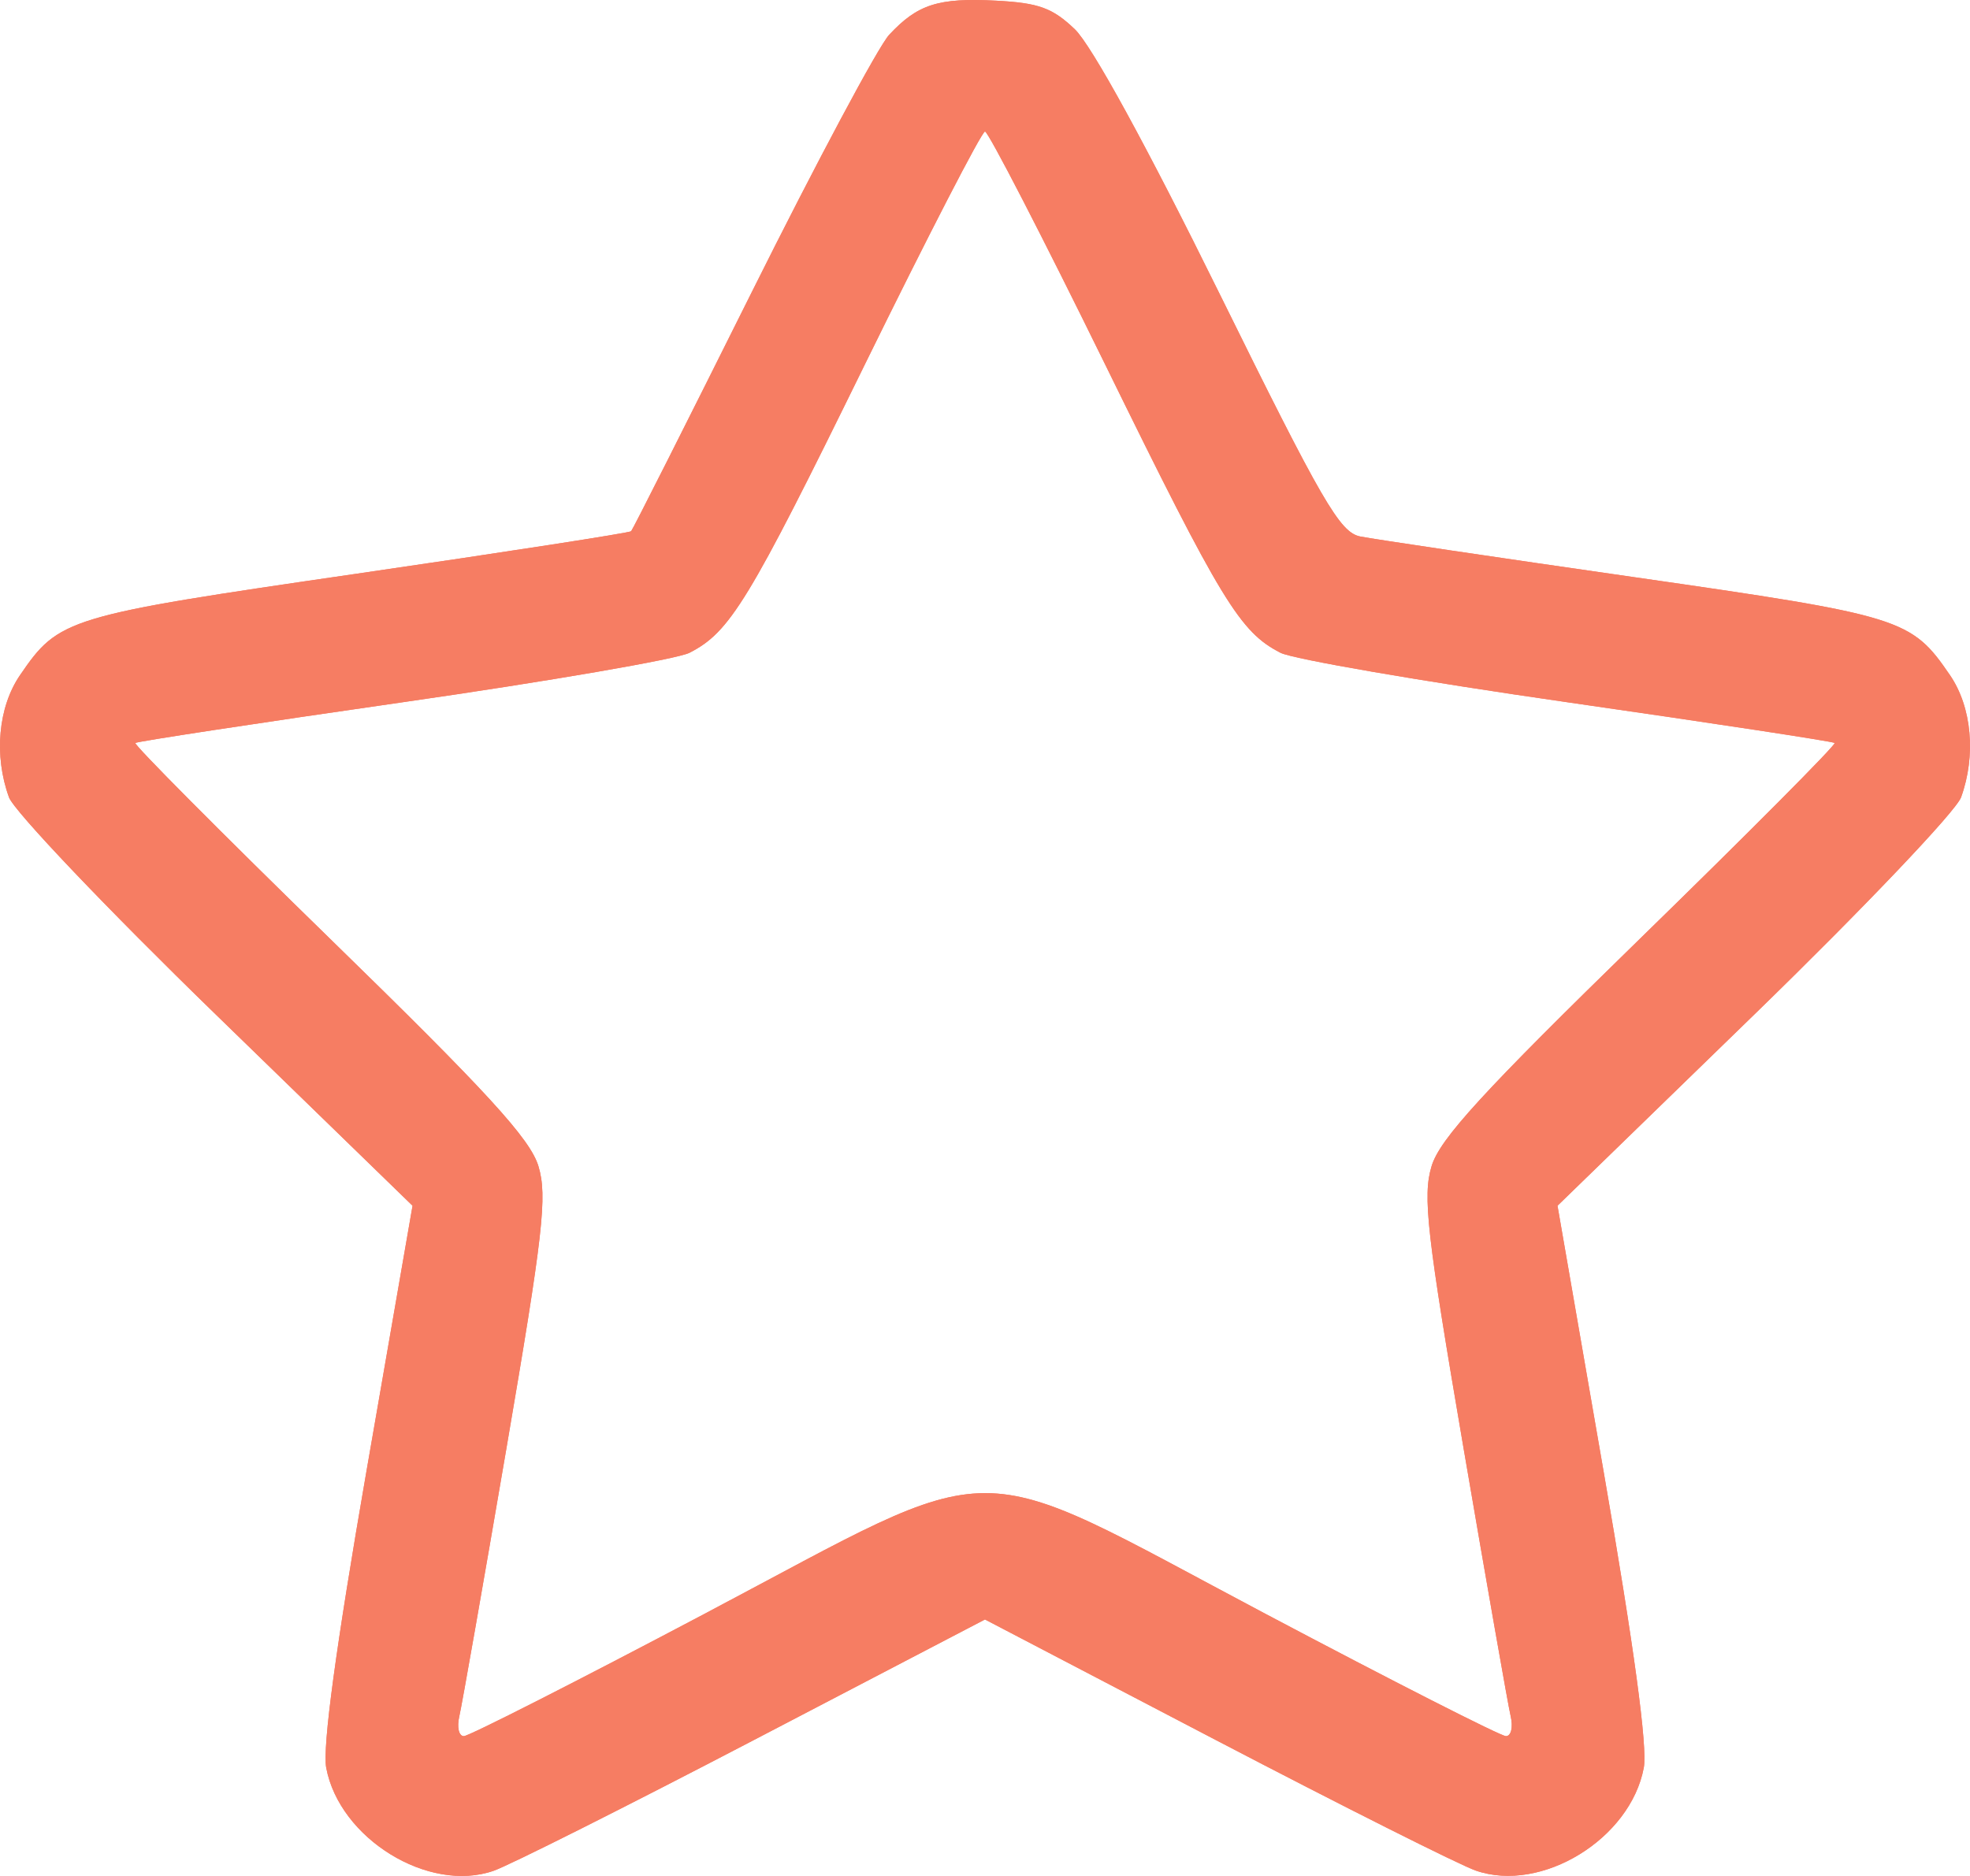 <?xml version="1.0" encoding="UTF-8"?>
<svg xmlns="http://www.w3.org/2000/svg" width="126" height="120" viewBox="0 0 126 120" fill="none">
  <path fill-rule="evenodd" clip-rule="evenodd" d="M68.742 1.868C69.816 2.892 73.328 9.309 77.992 18.769C84.58 32.132 85.695 34.057 87.001 34.318C87.82 34.482 95.708 35.654 104.53 36.921C121.682 39.386 122.239 39.559 124.722 43.192C126.117 45.231 126.397 48.329 125.429 51.001C125.11 51.884 119.171 58.123 112.233 64.867L99.617 77.127L102.563 94.109C104.512 105.34 105.383 111.765 105.135 113.082C104.277 117.636 98.595 121.113 94.391 119.657C93.352 119.297 85.863 115.535 77.75 111.298L62.998 103.593L48.206 111.311C40.07 115.556 32.582 119.318 31.566 119.671C27.407 121.114 21.719 117.611 20.865 113.082C20.617 111.765 21.488 105.341 23.438 94.109L26.386 77.127L13.772 64.867C6.834 58.123 0.895 51.884 0.574 51.001C-0.398 48.334 -0.118 45.233 1.278 43.192C3.775 39.539 4.231 39.401 22.805 36.7C32.36 35.31 40.263 34.086 40.367 33.981C40.471 33.875 43.944 26.991 48.085 18.682C52.226 10.373 56.18 2.968 56.872 2.225C58.695 0.27 60.016 -0.152 63.717 0.043C66.438 0.187 67.312 0.504 68.742 1.868ZM55.282 23.381C47.873 38.493 46.695 40.428 44.097 41.758C43.309 42.161 35.06 43.584 25.766 44.919C16.472 46.255 8.773 47.427 8.657 47.525C8.541 47.623 14.146 53.26 21.111 60.051C31.17 69.859 33.913 72.853 34.439 74.602C35.014 76.512 34.742 78.901 32.391 92.647C30.9 101.361 29.545 109.067 29.38 109.773C29.214 110.479 29.344 111.056 29.668 111.056C29.992 111.056 36.915 107.538 45.053 103.237C64.547 92.936 61.493 92.937 80.935 103.23C89.065 107.534 95.989 111.056 96.319 111.056C96.65 111.056 96.786 110.479 96.62 109.773C96.455 109.067 95.1 101.361 93.609 92.647C91.257 78.901 90.986 76.512 91.561 74.602C92.087 72.853 94.83 69.859 104.888 60.051C111.854 53.26 117.458 47.623 117.343 47.525C117.226 47.427 109.528 46.255 100.233 44.919C90.939 43.584 82.691 42.161 81.903 41.758C79.305 40.428 78.127 38.493 70.718 23.381C66.681 15.149 63.208 8.413 63 8.413C62.792 8.413 59.319 15.149 55.282 23.381Z" fill="#F67D63"></path>
  <path fill-rule="evenodd" clip-rule="evenodd" d="M68.742 1.868C69.816 2.892 73.328 9.309 77.992 18.769C84.58 32.132 85.695 34.057 87.001 34.318C87.82 34.482 95.708 35.654 104.53 36.921C121.682 39.386 122.239 39.559 124.722 43.192C126.117 45.231 126.397 48.329 125.429 51.001C125.11 51.884 119.171 58.123 112.233 64.867L99.617 77.127L102.563 94.109C104.512 105.34 105.383 111.765 105.135 113.082C104.277 117.636 98.595 121.113 94.391 119.657C93.352 119.297 85.863 115.535 77.75 111.298L62.998 103.593L48.206 111.311C40.07 115.556 32.582 119.318 31.566 119.671C27.407 121.114 21.719 117.611 20.865 113.082C20.617 111.765 21.488 105.341 23.438 94.109L26.386 77.127L13.772 64.867C6.834 58.123 0.895 51.884 0.574 51.001C-0.398 48.334 -0.118 45.233 1.278 43.192C3.775 39.539 4.231 39.401 22.805 36.7C32.36 35.31 40.263 34.086 40.367 33.981C40.471 33.875 43.944 26.991 48.085 18.682C52.226 10.373 56.18 2.968 56.872 2.225C58.695 0.27 60.016 -0.152 63.717 0.043C66.438 0.187 67.312 0.504 68.742 1.868ZM44.097 41.758C46.695 40.428 47.873 38.493 55.282 23.381C59.319 15.149 62.792 8.413 63 8.413C63.208 8.413 66.681 15.149 70.718 23.381C78.127 38.493 79.305 40.428 81.903 41.758C82.691 42.161 90.939 43.584 100.233 44.919C109.528 46.255 117.226 47.427 117.343 47.525C117.458 47.623 111.854 53.26 104.888 60.051C94.83 69.859 92.087 72.853 91.561 74.602C90.986 76.512 91.257 78.901 93.609 92.647C95.1 101.361 96.455 109.067 96.62 109.773C96.786 110.479 96.65 111.056 96.319 111.056C95.989 111.056 89.065 107.534 80.935 103.23C61.493 92.937 64.547 92.936 45.053 103.237C36.915 107.538 29.992 111.056 29.668 111.056C29.344 111.056 29.214 110.479 29.38 109.773C29.545 109.067 30.9 101.361 32.391 92.647C34.742 78.901 35.014 76.512 34.439 74.602C33.913 72.853 31.17 69.859 21.111 60.051C14.146 53.26 8.541 47.623 8.657 47.525C8.773 47.427 16.472 46.255 25.766 44.919C35.06 43.584 43.309 42.161 44.097 41.758Z" fill="#F67D63"></path>
</svg>
